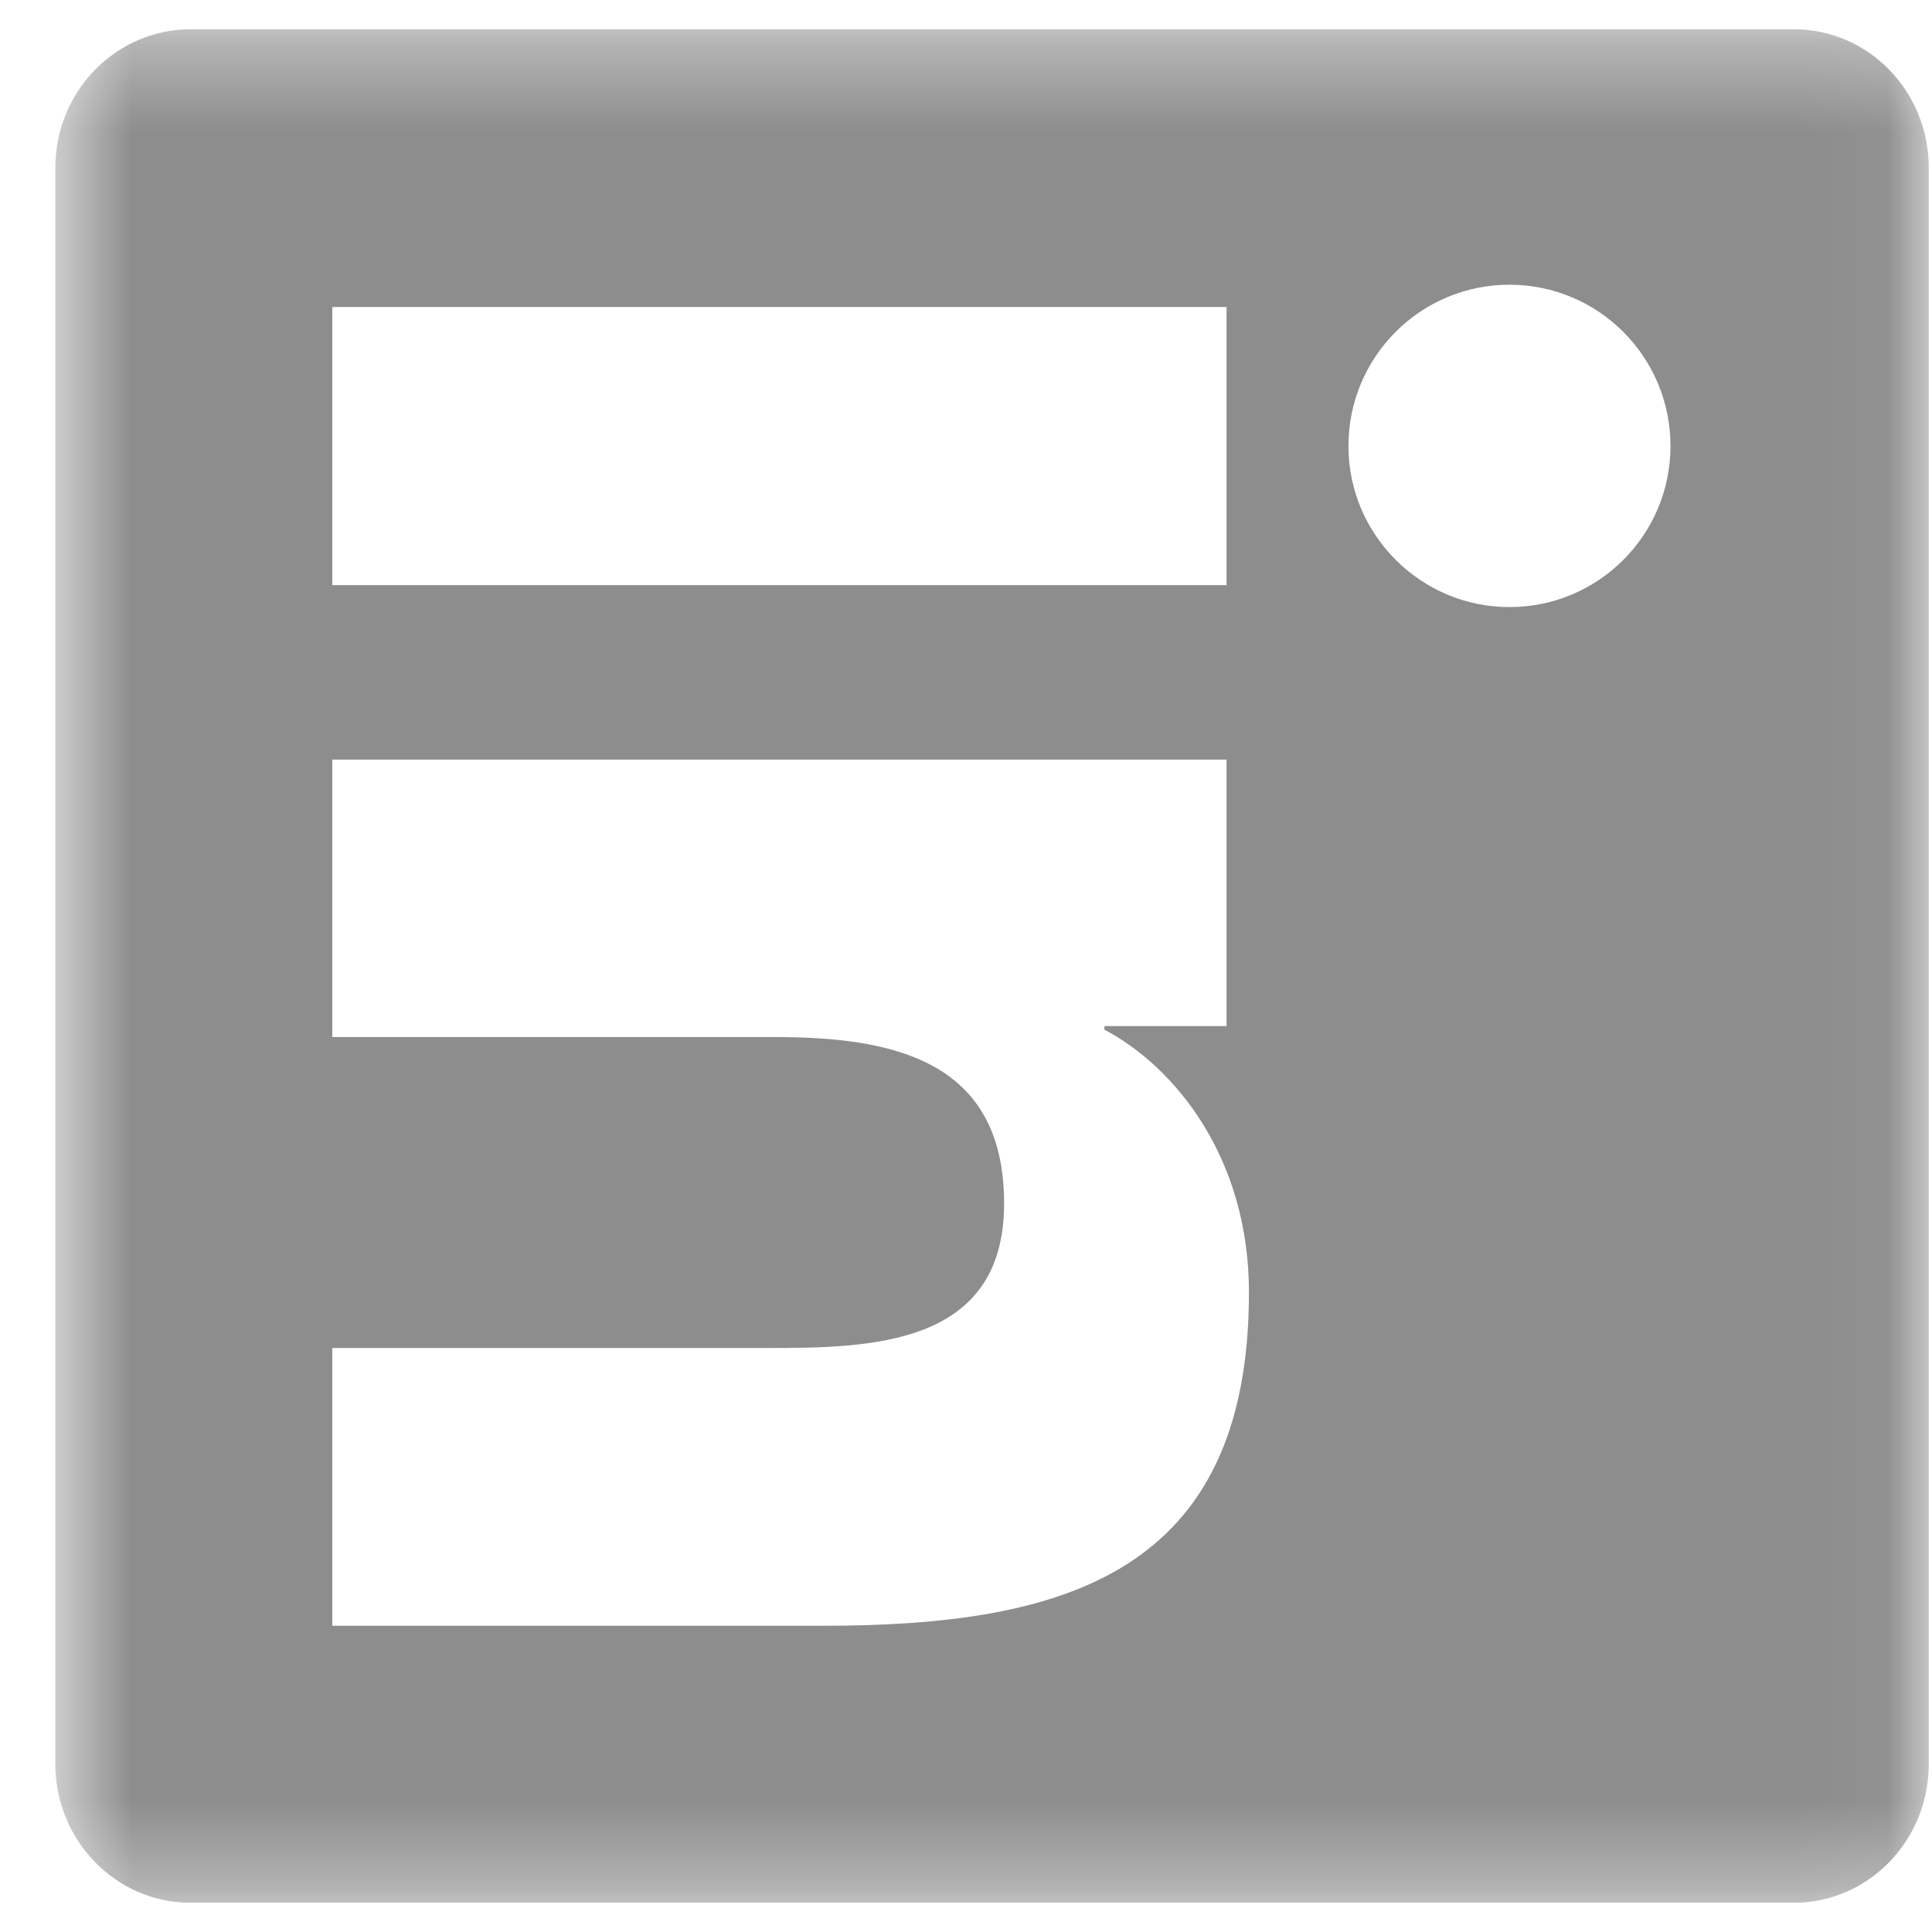 <?xml version="1.0" encoding="UTF-8"?> <svg xmlns="http://www.w3.org/2000/svg" width="22" height="22" viewBox="0 0 22 22" fill="none"><mask id="mask0_302_266" style="mask-type:luminance" maskUnits="userSpaceOnUse" x="0" y="0" width="22" height="22"><path d="M21.963 0.333L0.63 0.333L0.63 21.667L21.963 21.667L21.963 0.333Z" fill="white"></path></mask><g mask="url(#mask0_302_266)"><path fill-rule="evenodd" clip-rule="evenodd" d="M21.963 1.909L21.963 20.088C21.963 20.959 21.276 21.667 20.426 21.667L2.168 21.667C1.322 21.667 0.63 20.959 0.63 20.088L0.63 1.909C0.63 1.038 1.322 0.333 2.172 0.333L20.426 0.333C21.276 0.333 21.963 1.038 21.963 1.909ZM3.784 6.663L13.967 6.663L13.967 3.496L3.784 3.496L3.784 6.663ZM15.355 5.079C15.355 4.063 16.176 3.242 17.188 3.242C18.201 3.242 19.022 4.063 19.022 5.079C19.022 6.092 18.201 6.913 17.188 6.913C16.18 6.913 15.355 6.092 15.355 5.079ZM3.784 15.35L3.784 18.513L9.372 18.513C12.113 18.513 14.222 17.921 14.222 14.717C14.222 13.179 13.376 12.146 12.576 11.725L12.576 11.684L13.967 11.684L13.967 8.65L3.784 8.65L3.784 11.809L8.818 11.809C10.147 11.809 11.434 12.059 11.434 13.704C11.434 15.329 9.913 15.35 8.734 15.35L3.784 15.35Z" fill="#8D8D8D"></path></g></svg> 